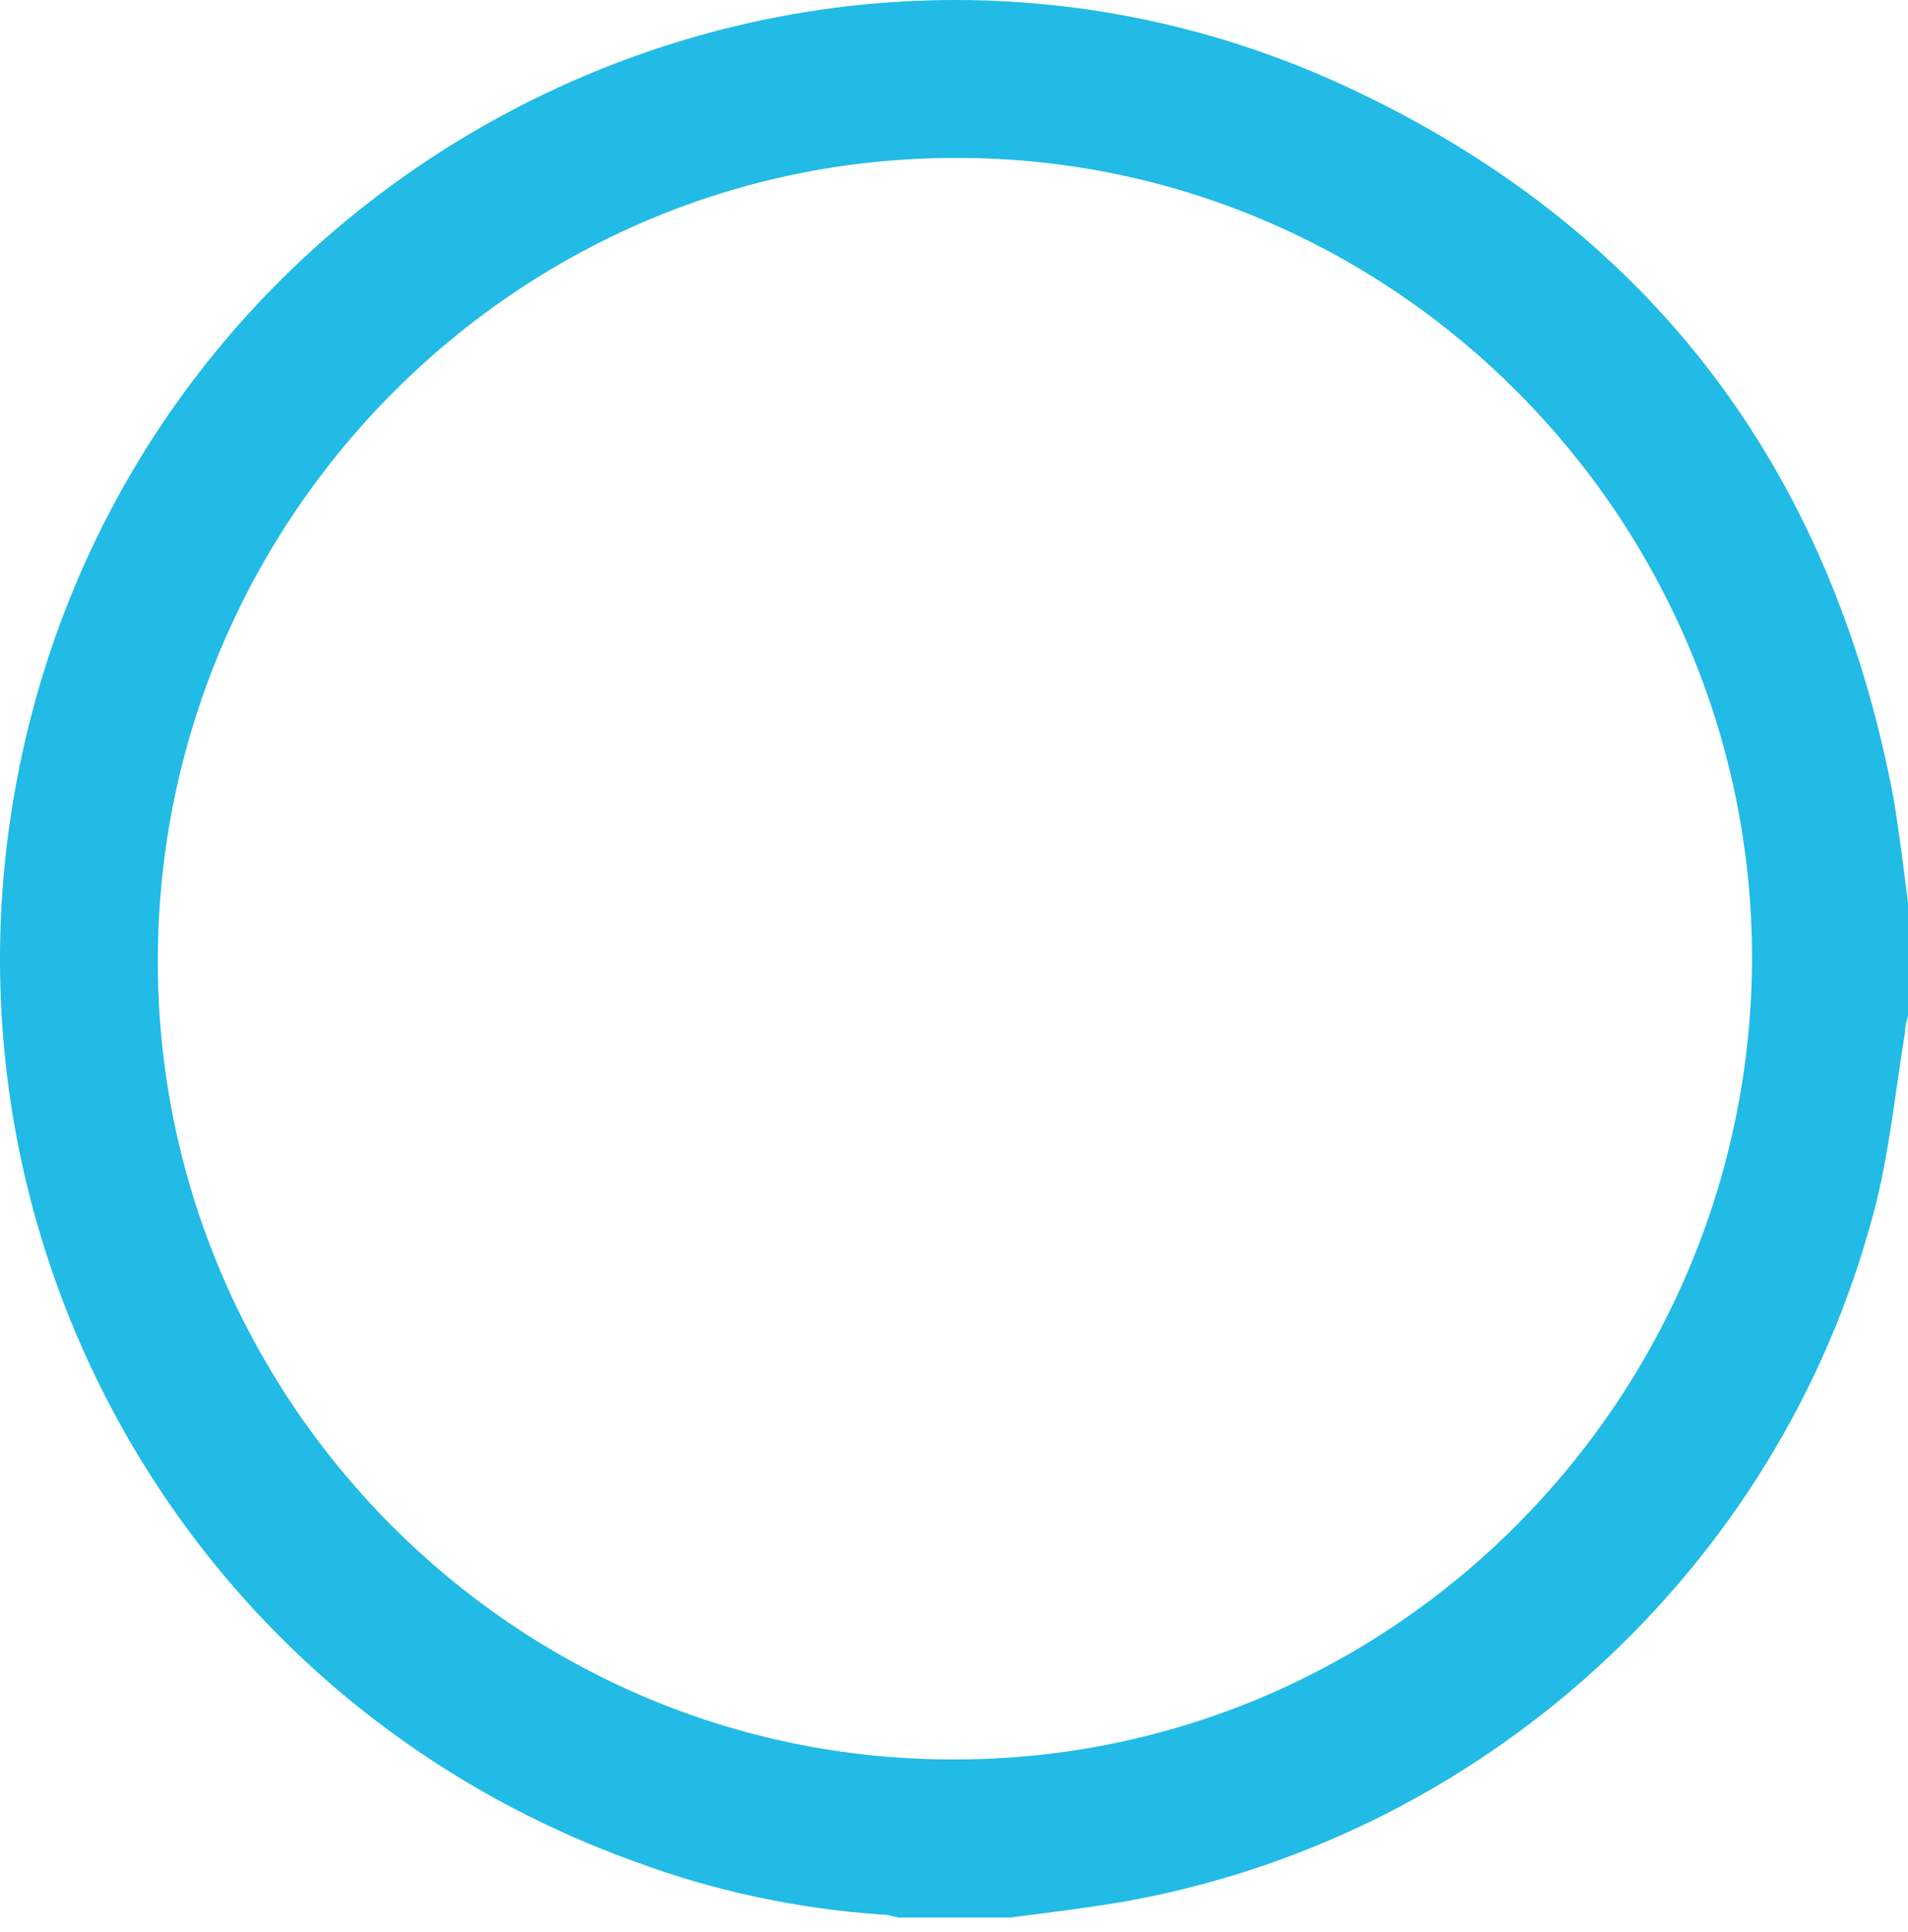 <?xml version="1.0" encoding="UTF-8"?> <svg xmlns="http://www.w3.org/2000/svg" width="80" height="81" viewBox="0 0 80 81" fill="none"> <path d="M42.361 80.385C40.773 80.385 39.245 80.385 37.657 80.385C37.412 80.324 37.229 80.263 36.985 80.263C33.441 80.017 29.958 79.281 26.658 78.054C6.495 70.812 -4.381 49.272 1.668 28.714C8.511 5.517 34.541 -6.511 56.415 3.615C69.124 9.506 76.762 19.57 79.389 33.439C79.633 34.912 79.817 36.385 80 37.858C80 39.453 80 40.988 80 42.583C79.939 42.829 79.878 43.013 79.878 43.258C79.45 45.836 79.206 48.474 78.534 50.929C74.562 65.841 62.036 77.194 46.822 79.772C45.294 80.017 43.828 80.201 42.361 80.385ZM40.04 73.758C58.431 73.758 73.401 58.661 73.462 40.19C73.462 21.718 58.431 6.56 40.04 6.622C21.648 6.622 6.678 21.718 6.617 40.19C6.556 58.661 21.587 73.819 40.04 73.758Z" fill="#21BBE6"></path> </svg> 